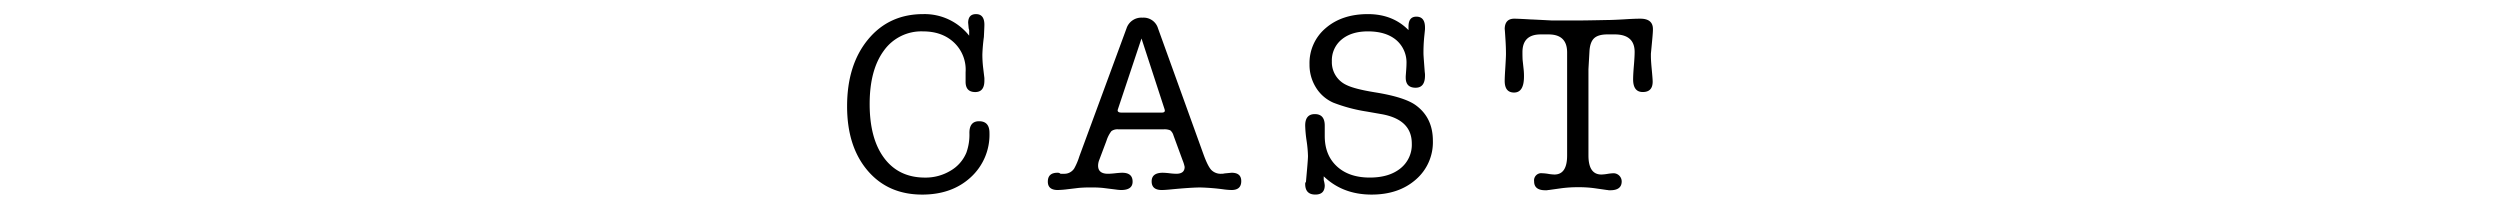 <svg xmlns="http://www.w3.org/2000/svg" viewBox="0 0 906.193 75.642"><defs><style>.a{fill:none;}</style></defs><rect class="a" width="906.193" height="75.642"/><path d="M1081.156,680.421a20.583,20.583,0,0,1,16.652,7.82v-2.073a3.811,3.811,0,0,1-.184-.66q-.185-2.072-.184-1.884,0-3.2,2.855-3.2,3.032,0,3.033,3.864,0,.738-.184,4.416a63.691,63.691,0,0,0-.552,6.348,41.651,41.651,0,0,0,.315,5.06l.421,3.5v.92q0,4.14-3.312,4.14-3.588,0-3.5-3.923v-3.284a13.516,13.516,0,0,0-4.129-10.675q-4.312-4.107-11.287-4.106a16.671,16.671,0,0,0-14.223,6.992q-5.138,6.993-5.137,19.32,0,12.606,5.29,19.642t14.766,7.038a17.468,17.468,0,0,0,9.245-2.484,13.565,13.565,0,0,0,5.75-6.532,19.125,19.125,0,0,0,1.105-7.176q0-4.23,3.5-4.232,3.771,0,3.772,4.232a20.876,20.876,0,0,1-6.808,16.1q-6.81,6.258-17.572,6.256-12.42,0-19.827-8.74t-7.4-23.276q0-14.994,7.59-24.2T1081.156,680.421Z" transform="translate(-746.508 -675.306)"/><path d="M1175.179,733.413l-3.311-9.016a3.7,3.7,0,0,0-1.151-1.84,5.319,5.319,0,0,0-2.438-.368H1151.9a3.751,3.751,0,0,0-2.529.644,11.258,11.258,0,0,0-1.794,3.5l-2.668,7.084a5.647,5.647,0,0,0-.368,1.932q0,2.946,3.587,2.944a25.838,25.838,0,0,0,2.622-.184q1.7-.183,2.531-.184,3.769,0,3.771,3.22,0,3.036-4.139,3.036a15.312,15.312,0,0,1-2.025-.184l-4.6-.572a38.017,38.017,0,0,0-4.233-.164,44.391,44.391,0,0,0-4.508.154l-3.864.46a35.827,35.827,0,0,1-3.771.306q-3.59,0-3.588-3.036,0-3.219,3.5-3.22a1.507,1.507,0,0,1,1.1.368h1.2a4.242,4.242,0,0,0,3.771-1.937,22.886,22.886,0,0,0,1.84-4.339l17.112-46.427a5.656,5.656,0,0,1,5.8-3.877,5.436,5.436,0,0,1,5.612,3.864l16.468,45.632q1.563,4.326,2.853,5.7a4.782,4.782,0,0,0,3.679,1.38,3.715,3.715,0,0,0,1.1-.122l2.576-.246q3.5,0,3.5,3.033,0,3.224-3.5,3.223a23.088,23.088,0,0,1-2.668-.2,77.773,77.773,0,0,0-8.647-.716q-3.407,0-11.04.736-1.932.183-2.945.184-3.681,0-3.679-3.128t4.047-3.128a23.549,23.549,0,0,1,2.438.184,22.993,22.993,0,0,0,2.438.184q3.036,0,3.037-2.484A12.7,12.7,0,0,0,1175.179,733.413Zm-6.624-18.768-8.28-25.392-8.464,25.392a3.788,3.788,0,0,0-.183.644q0,.828,1.379.828h14.628c.737,0,1.1-.244,1.1-.736A3.051,3.051,0,0,0,1168.555,714.645Z" transform="translate(-746.508 -675.306)"/><path d="M1242.338,680.421q9.015,0,14.72,5.8v-1.288q0-3.588,2.852-3.588,3.127,0,3.128,3.956v.552q0,.186-.276,2.76a58.964,58.964,0,0,0-.276,6.164q0,.462.184,2.944l.276,3.68a7.073,7.073,0,0,1,.092,1.288q0,4.416-3.4,4.416-3.588,0-3.588-3.68v-.46l.184-2.484q.091-1.287.092-2.024a10.683,10.683,0,0,0-3.726-8.648q-3.726-3.126-10.258-3.128-5.982,0-9.522,2.944a9.761,9.761,0,0,0-3.542,7.912,9.069,9.069,0,0,0,5.244,8.556q2.943,1.473,10.3,2.668,10.949,1.749,15,4.784,6.072,4.509,6.072,12.788a17.839,17.839,0,0,1-6.2,14.076q-6.2,5.428-16.017,5.428-10.464,0-17.348-6.624v1.361a10.219,10.219,0,0,1,.368,1.9q0,3.357-3.4,3.358-3.687,0-3.687-3.864a1,1,0,0,1,.276-.736l.421-4.784q.315-3.588.316-4.6a44.6,44.6,0,0,0-.507-5.52,44.292,44.292,0,0,1-.506-5.52q0-4.14,3.5-4.14,3.59,0,3.588,4.157v3.787q0,6.928,4.4,10.993t11.926,4.063q6.97,0,11.1-3.312a10.942,10.942,0,0,0,4.128-9.016q0-8.739-11.04-10.672l-5.244-.92a57.962,57.962,0,0,1-12.144-3.22,13.975,13.975,0,0,1-6.3-5.474,15.476,15.476,0,0,1-2.346-8.418,16.529,16.529,0,0,1,5.888-13.156Q1232.954,680.423,1242.338,680.421Z" transform="translate(-746.508 -675.306)"/><path d="M1322.286,731.665q0,6.9,4.691,6.9a15.612,15.612,0,0,0,2.208-.23,15.907,15.907,0,0,1,2.208-.23,2.985,2.985,0,0,1,2.944,2.944q0,3.222-4.14,3.22h-.552a3.823,3.823,0,0,0-.643-.092l-4.509-.644a41.478,41.478,0,0,0-5.8-.368,45.82,45.82,0,0,0-6.164.368l-4.6.644a2.66,2.66,0,0,0-.643.092h-.645q-4.049,0-4.048-3.22a2.6,2.6,0,0,1,2.945-2.944,15.95,15.95,0,0,1,2.208.23,15.556,15.556,0,0,0,2.208.23q4.6,0,4.6-6.9V694.313q0-6.531-6.716-6.532h-2.852q-6.624,0-6.624,6.44,0,2.3.093,3.128l.367,3.4a22.442,22.442,0,0,1,.093,2.3q0,5.8-3.588,5.8-3.407,0-3.4-4.232,0-1.194.184-4.14.278-4.416.276-5.612,0-2.3-.154-4.784-.306-4.875-.306-4.14,0-3.864,3.491-3.864,1.284,0,5.969.276.458,0,7.532.368h10.468q1.839,0,9.829-.161,1.745,0,5.968-.242,3.765-.24,5.878-.241,4.595,0,4.593,3.772v.184q0,.921-.23,3.4t-.505,5.336v1.012q0,1.38.275,4.324.368,3.864.368,4.784,0,3.774-3.588,3.772-3.5,0-3.5-4.62,0-1.662.276-4.943t.276-4.944q0-6.376-7.268-6.377h-2.576q-3.4,0-4.876,1.426t-1.656,4.738l-.367,6.44Z" transform="translate(-746.508 -675.306)"/></svg>